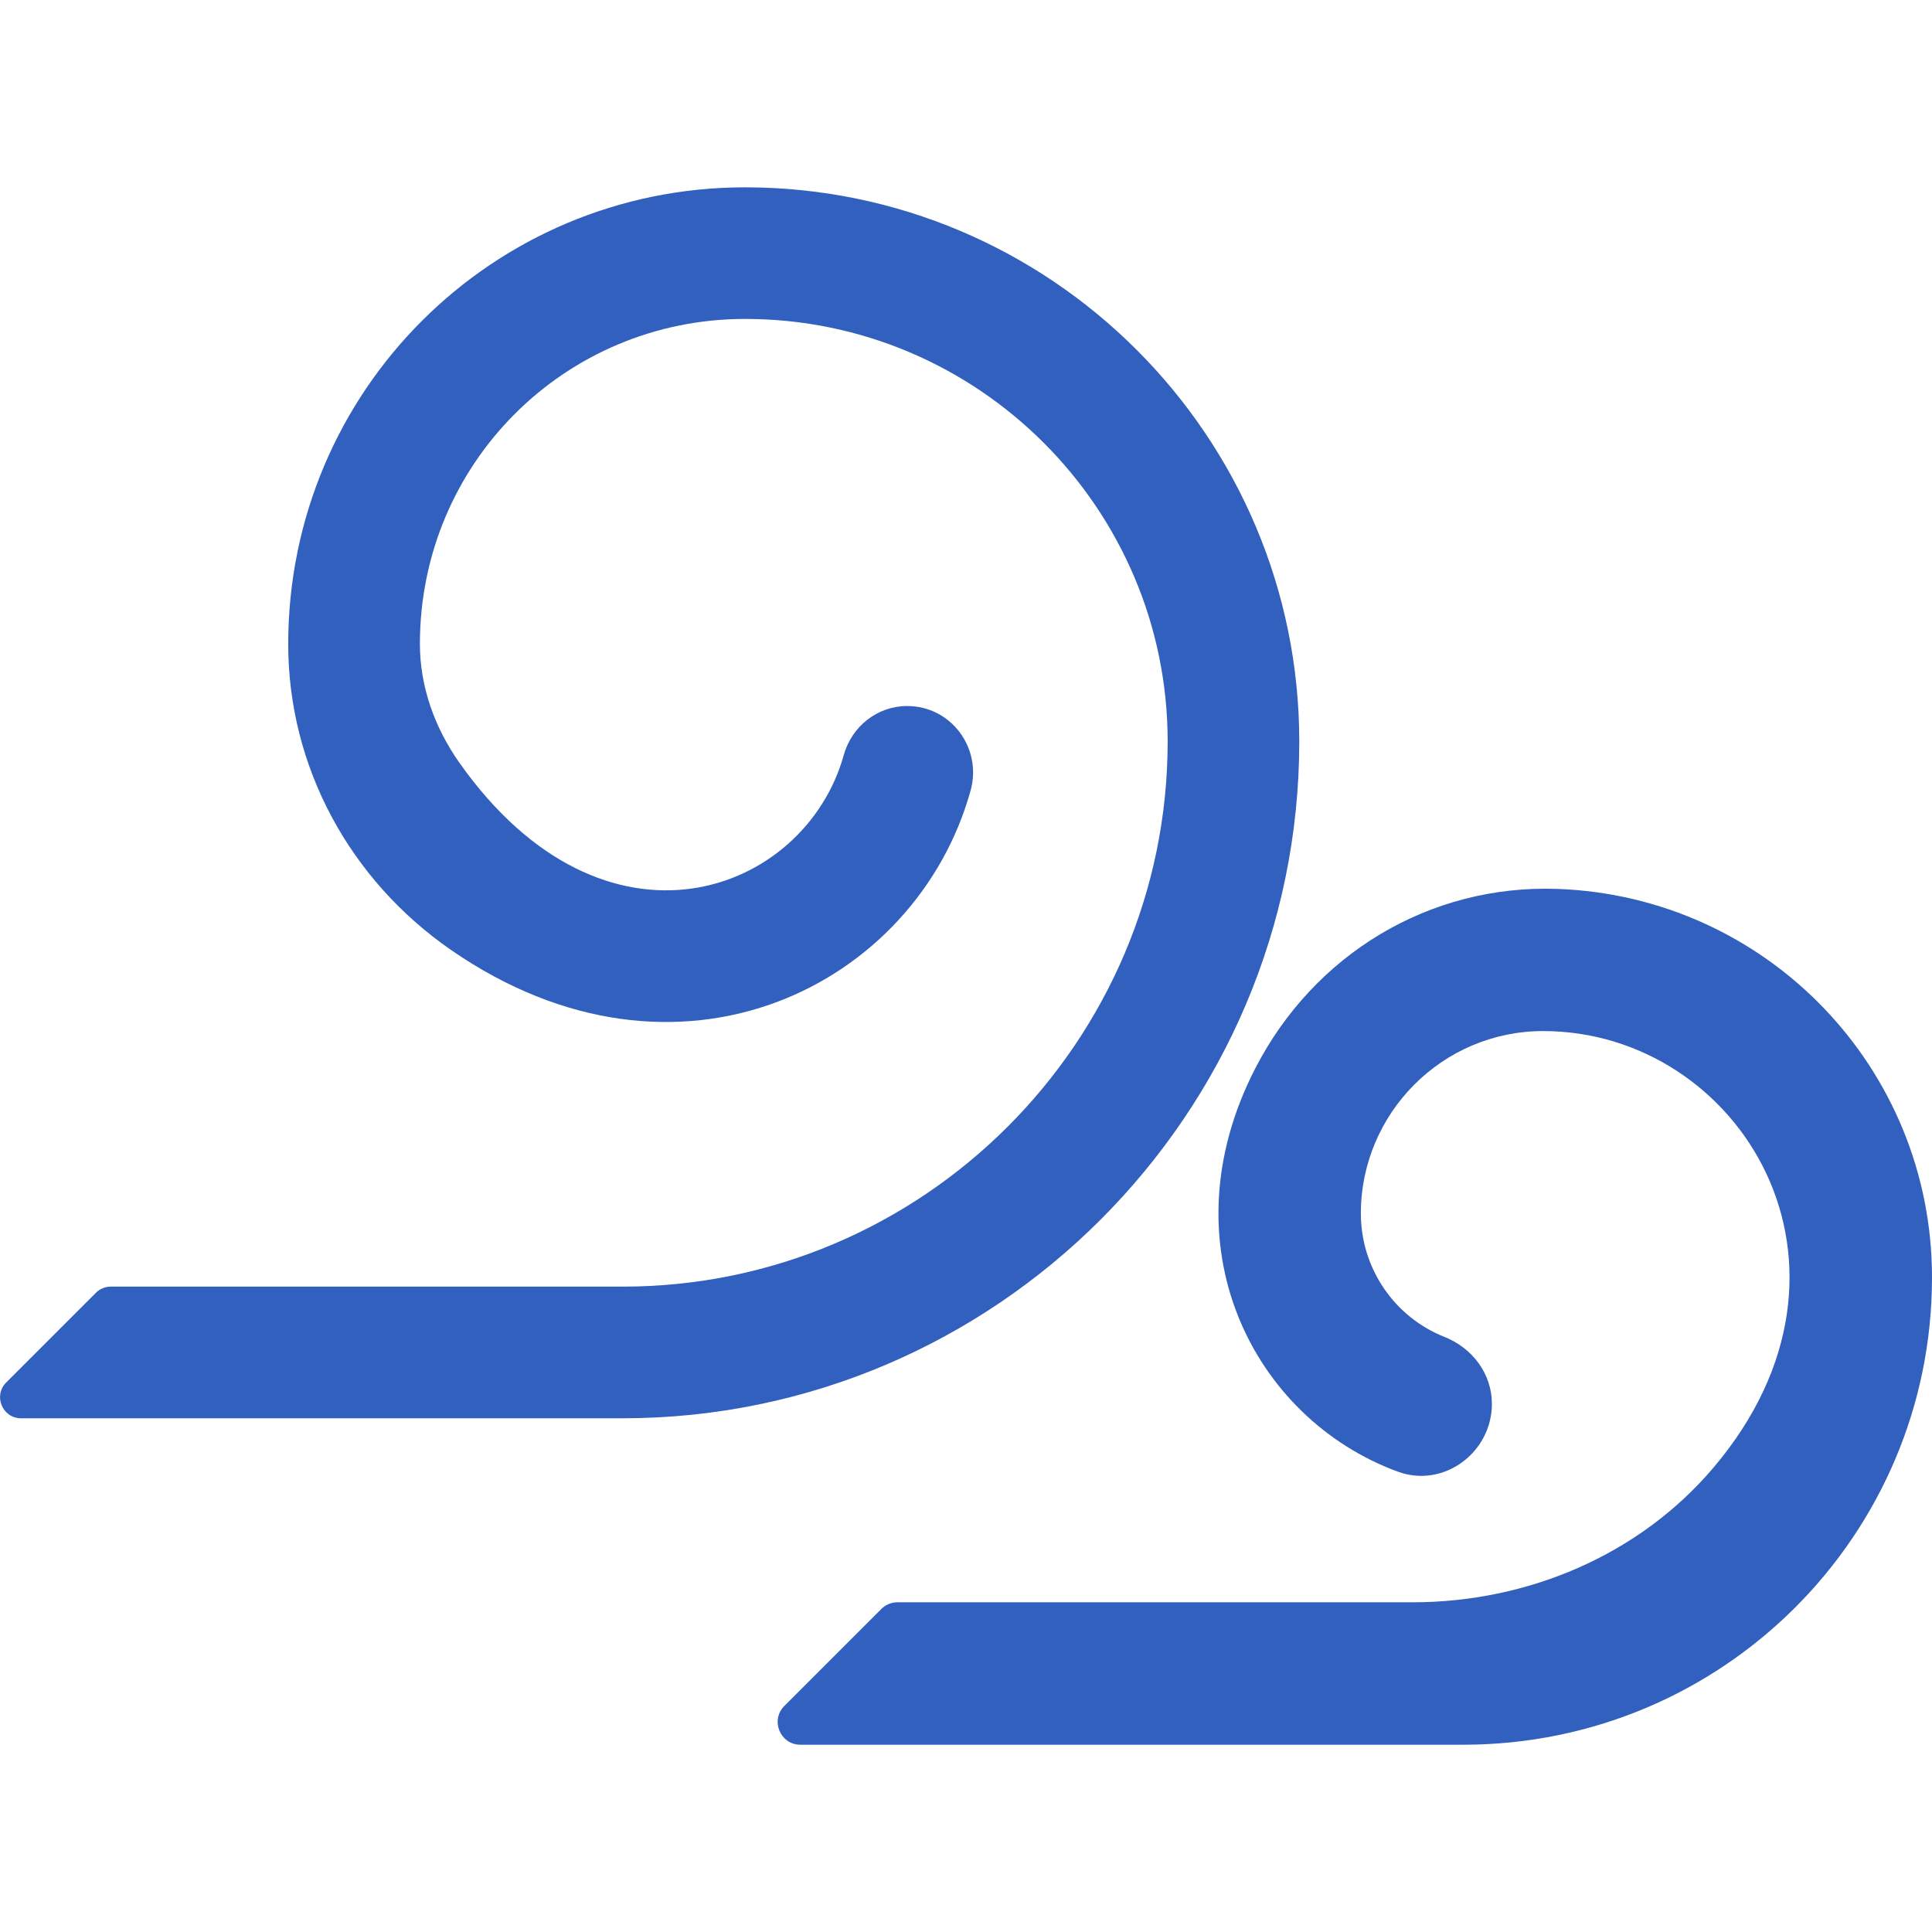 <?xml version="1.0" encoding="utf-8"?>
<!-- Generator: Adobe Illustrator 28.0.0, SVG Export Plug-In . SVG Version: 6.00 Build 0)  -->
<svg version="1.1" id="レイヤー_1" xmlns="http://www.w3.org/2000/svg" xmlns:xlink="http://www.w3.org/1999/xlink" x="0px"
	 y="0px" viewBox="0 0 50 50" style="enable-background:new 0 0 50 50;" xml:space="preserve">
<style type="text/css">
	.st0{fill:#3260BE;}
	.st1{fill:none;}
</style>
<g>
	<g>
		<g>
			<g>
				<path class="st0" d="M19.281,4.848c-6.54,0-11.82,5.279-11.822,11.818
					c-0.001,3.182,1.597,6.109,4.213,7.919c5.874,4.062,12.041,0.94,13.447-4.126
					c0.304-1.096-0.503-2.187-1.641-2.187c-0.774,0-1.435,0.527-1.643,1.273
					c-1.007,3.611-6.183,5.53-9.95,0.189c-0.635-0.902-1.018-1.964-1.018-3.068
					c0.001-4.665,3.748-8.412,8.415-8.412c6.031,0,10.937,4.906,10.937,10.937
					c0,7.768-6.337,14.107-14.104,14.107H2.866c-0.144,0-0.282,0.057-0.384,0.159
					l-2.321,2.321c-0.342,0.342-0.099,0.927,0.384,0.927H16.113
					c9.641,0,17.512-7.873,17.512-17.514C33.625,11.286,27.187,4.848,19.281,4.848z"/>
			</g>
		</g>
		<path class="st0" d="M50,33.061c0-5.44-4.297-9.861-9.691-10.056
			c-3.317-0.12-6.305,1.694-7.823,4.645c-2.344,4.553-0.075,9.055,3.691,10.437
			c1.184,0.434,2.433-0.494,2.433-1.755c0-0.782-0.506-1.448-1.234-1.736
			c-1.266-0.501-2.157-1.749-2.157-3.193c0-2.581,2.1-4.719,4.717-4.719
			c5.086,0,8.848,6.065,4.406,11.301c-1.922,2.266-4.814,3.482-7.785,3.482H23.225
			c-0.156,0-0.305,0.062-0.415,0.172l-2.511,2.511
			c-0.37,0.37-0.108,1.003,0.415,1.003h17.158
			C44.582,45.152,50,39.733,50,33.061z"/>
	</g>
	<rect x="0" class="st1" width="50" height="50"/>
</g>
</svg>

